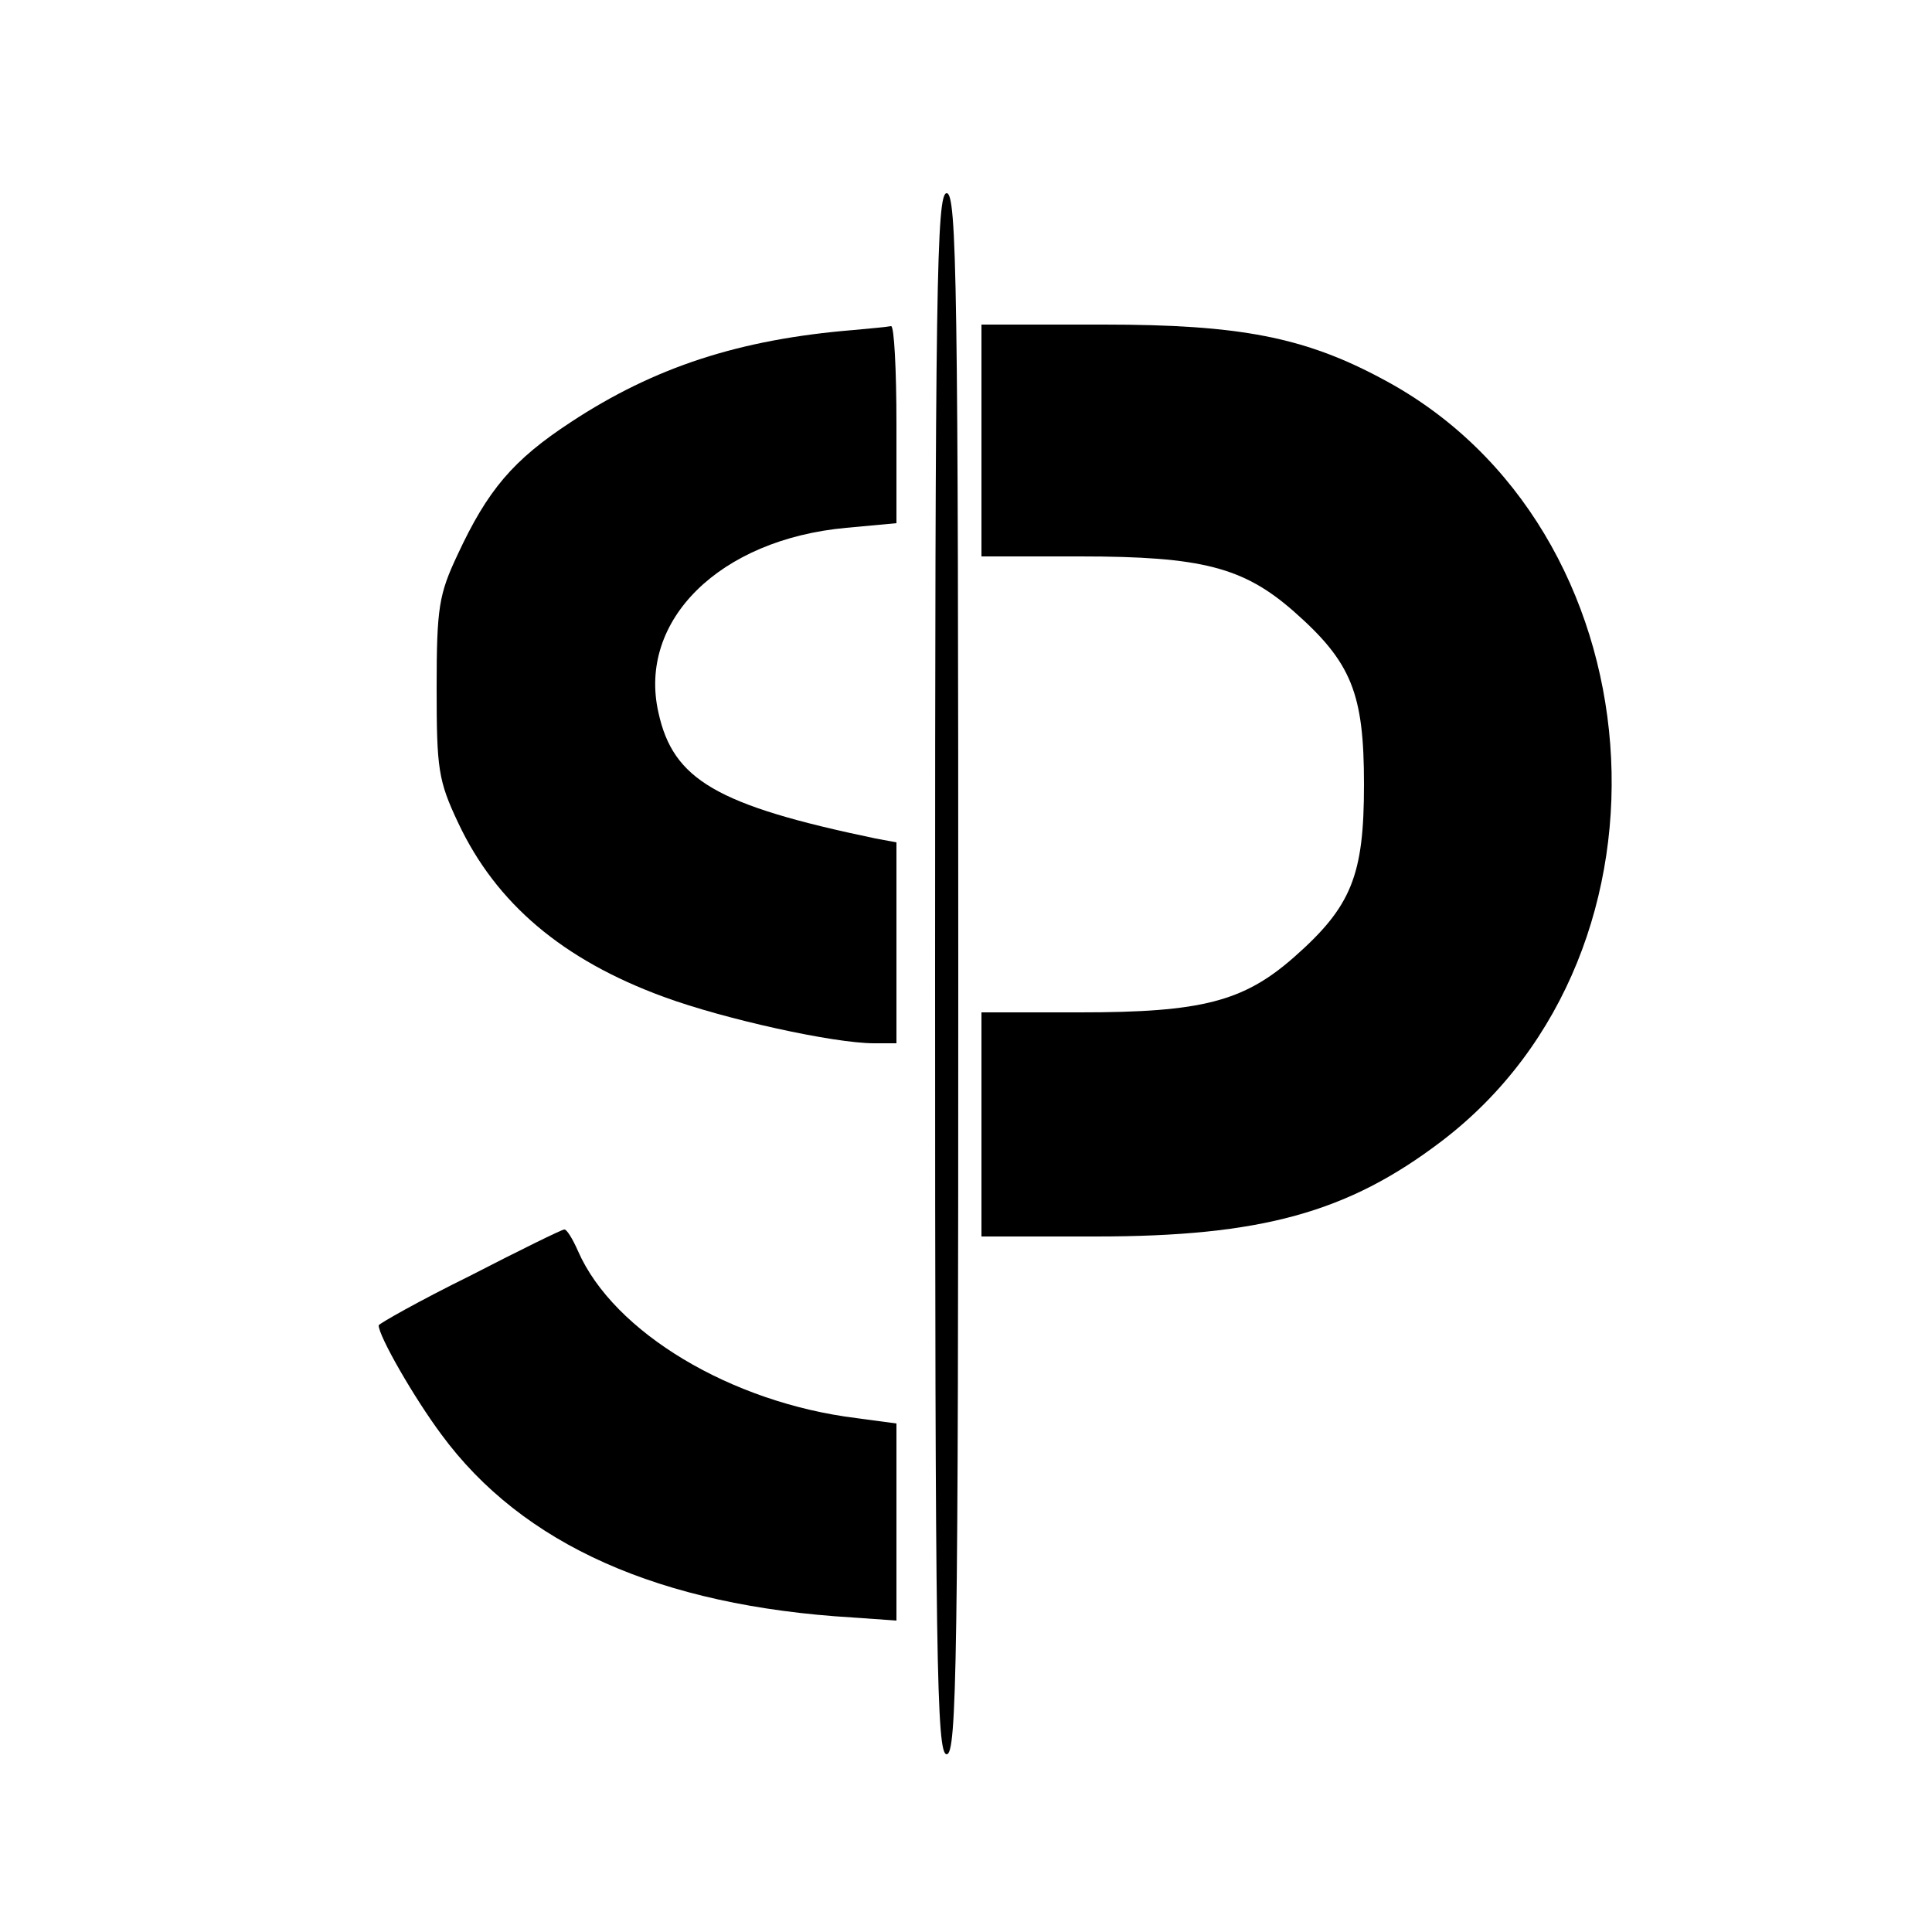 <?xml version="1.0" standalone="no"?>
<!DOCTYPE svg PUBLIC "-//W3C//DTD SVG 20010904//EN"
 "http://www.w3.org/TR/2001/REC-SVG-20010904/DTD/svg10.dtd">
<svg version="1.0" xmlns="http://www.w3.org/2000/svg"
 width="250pt" height="250pt" viewBox="0 0 250 250"
 preserveAspectRatio="xMidYMid meet">
<g transform="translate(0,250) scale(0.1,-0.1)"
fill="#000000" stroke="none">
<path d="M1210 1240 c0 -891 2 -1010 15 -1010 13 0 15 119 15 1010 0 891 -2
1010 -15 1010 -13 0 -15 -119 -15 -1010z"/>
<path d="M1105 2073 c-148 -12 -258 -48 -366 -119 -75 -49 -108 -88 -147 -172
-24 -51 -27 -68 -27 -172 0 -105 2 -120 28 -175 49 -104 135 -177 266 -225 79
-29 220 -60 272 -60 l29 0 0 130 0 130 -27 5 c-206 43 -262 76 -281 163 -27
119 79 224 243 239 l65 6 0 128 c0 71 -3 128 -7 127 -5 -1 -26 -3 -48 -5z"/>
<path d="M1270 1930 l0 -150 128 0 c157 0 211 -14 276 -71 75 -66 91 -106 91
-224 0 -118 -16 -158 -91 -224 -65 -57 -119 -71 -276 -71 l-128 0 0 -145 0
-145 148 0 c214 0 326 31 447 123 325 247 283 795 -75 986 -102 55 -186 71
-362 71 l-158 0 0 -150z"/>
<path d="M608 849 c-65 -32 -118 -62 -118 -64 0 -14 46 -94 81 -141 105 -143
283 -222 532 -237 l57 -4 0 128 0 127 -52 7 c-162 20 -314 111 -360 216 -7 16
-15 29 -18 28 -3 0 -58 -27 -122 -60z"/>
</g>
</svg>
